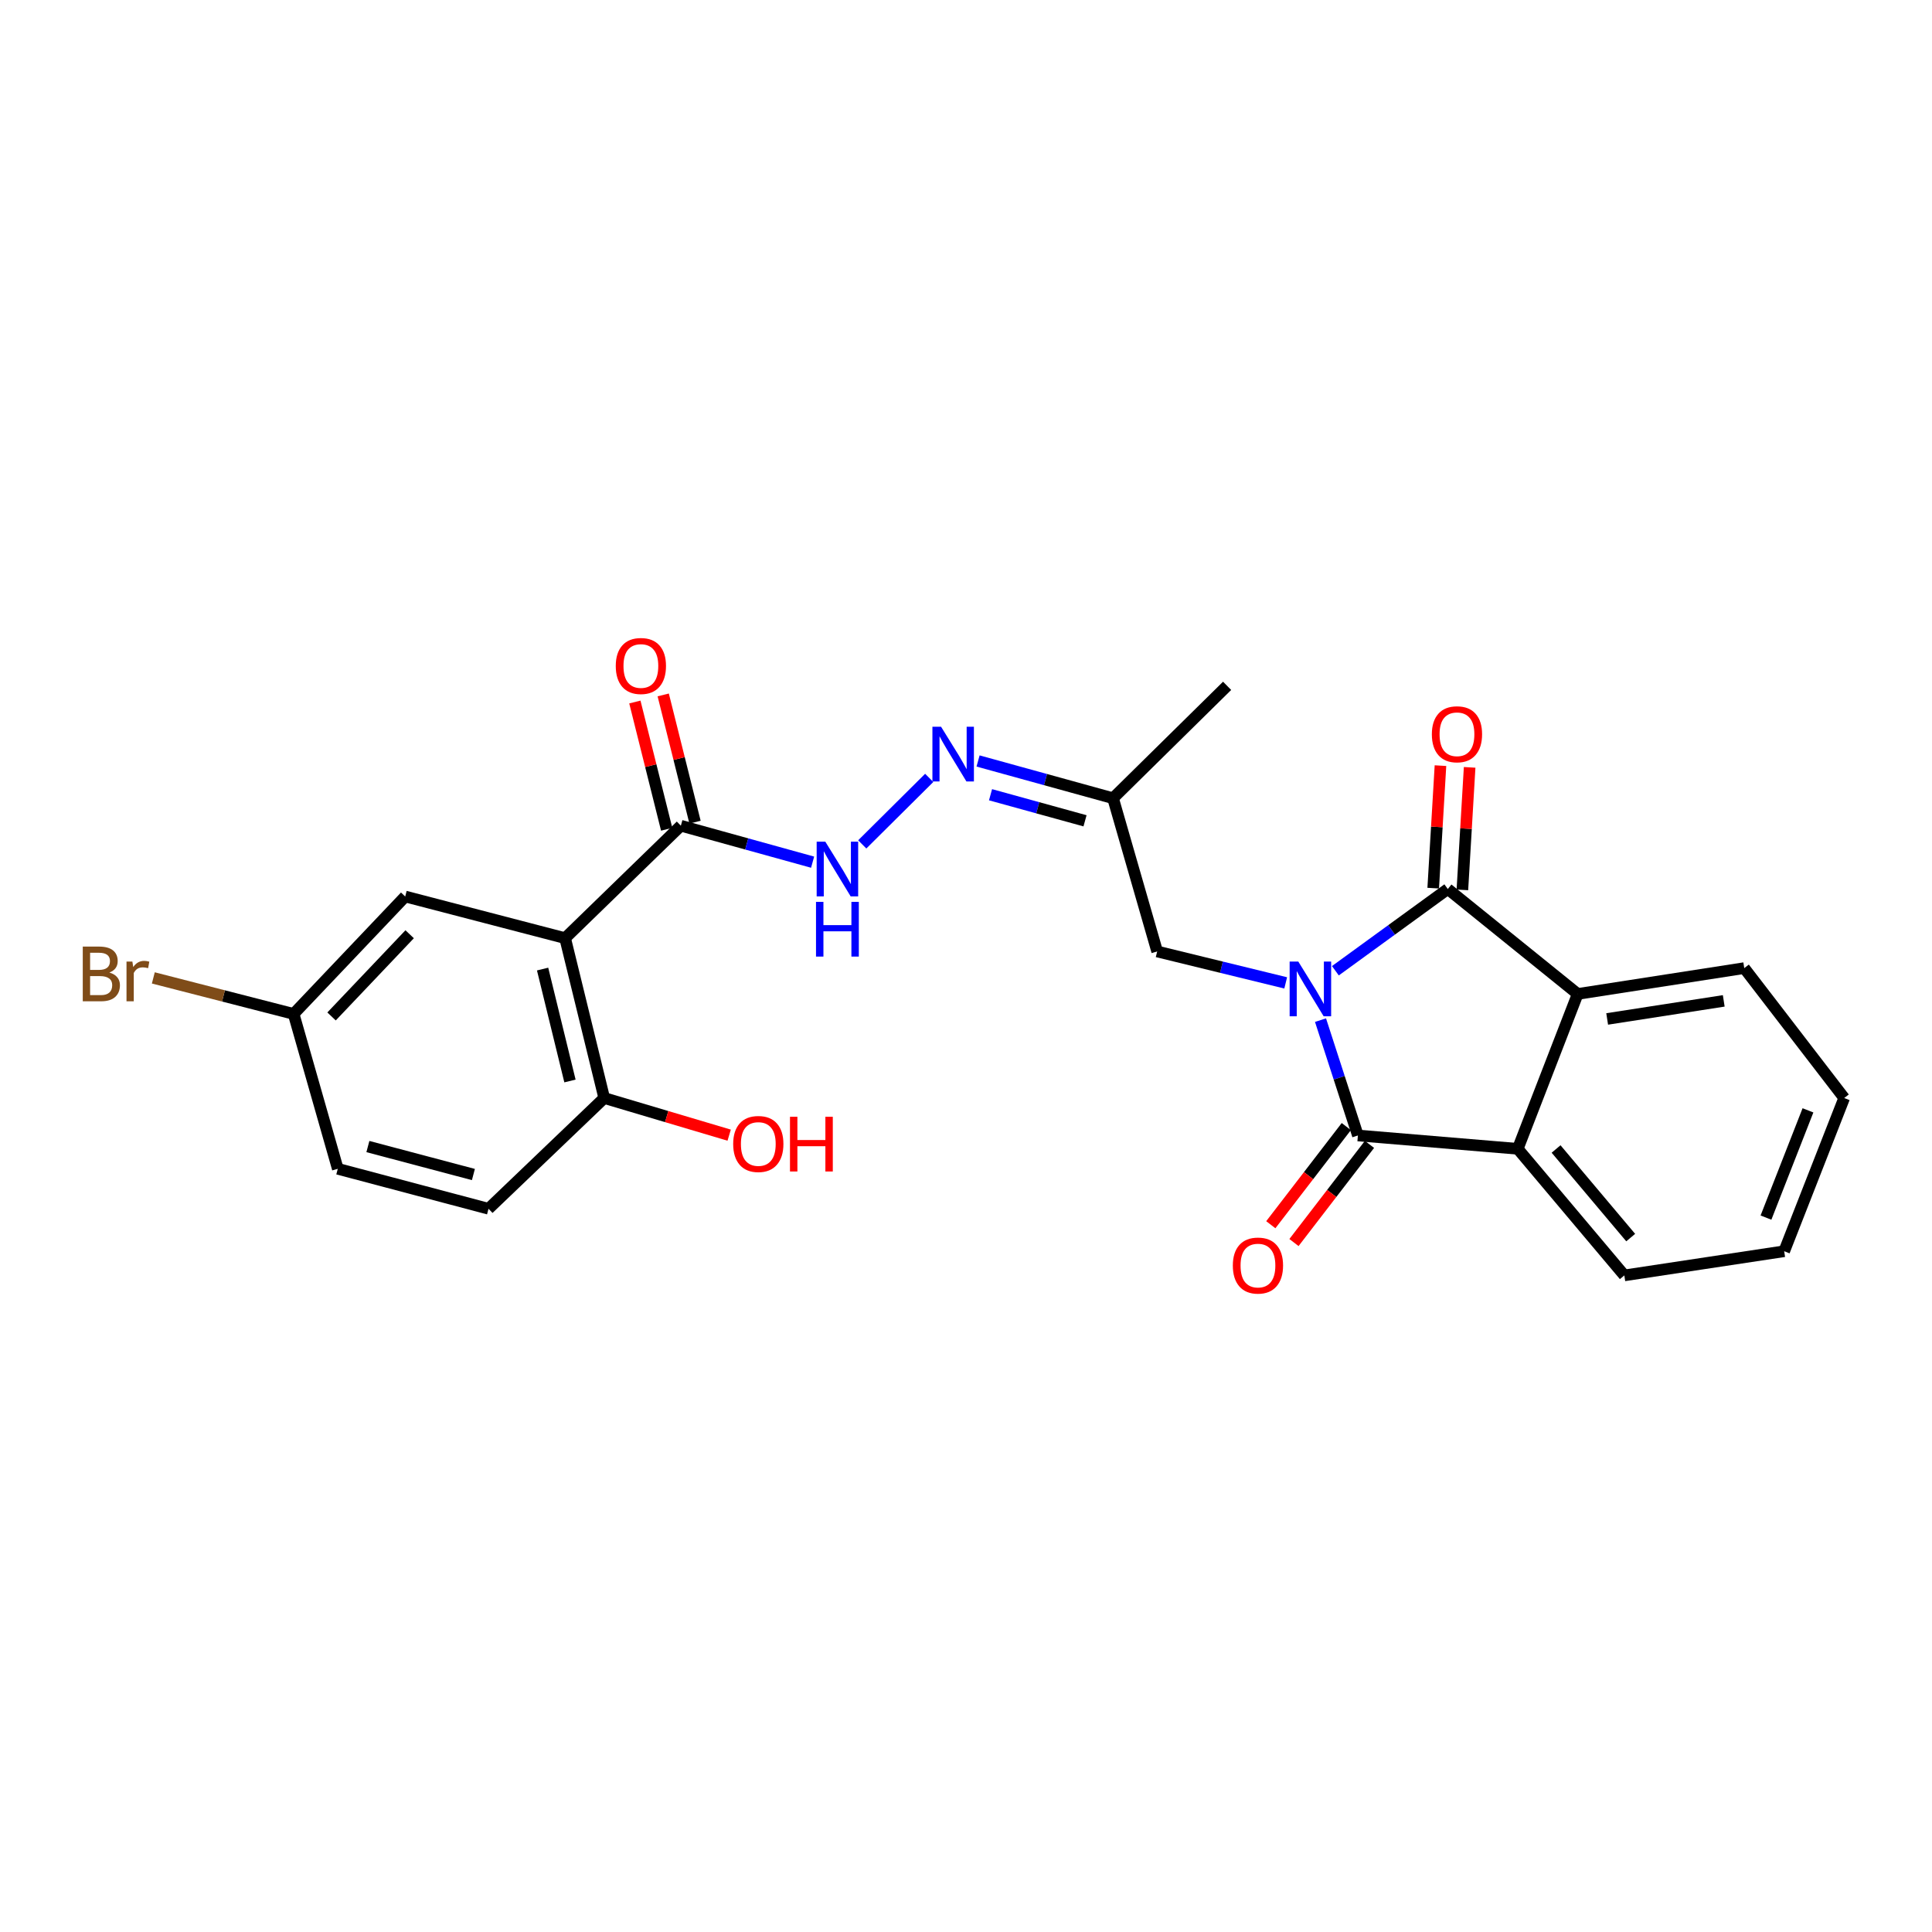 <?xml version='1.0' encoding='iso-8859-1'?>
<svg version='1.1' baseProfile='full'
              xmlns='http://www.w3.org/2000/svg'
                      xmlns:rdkit='http://www.rdkit.org/xml'
                      xmlns:xlink='http://www.w3.org/1999/xlink'
                  xml:space='preserve'
width='1000px' height='1000px' viewBox='0 0 1000 1000'>
<!-- END OF HEADER -->
<rect style='opacity:1.0;fill:#FFFFFF;stroke:none' width='1000' height='1000' x='0' y='0'> </rect>
<path class='bond-0' d='M 683.492,528.021 L 693.169,557.871' style='fill:none;fill-rule:evenodd;stroke:#0000FF;stroke-width:6px;stroke-linecap:butt;stroke-linejoin:miter;stroke-opacity:1' />
<path class='bond-0' d='M 693.169,557.871 L 702.845,587.72' style='fill:none;fill-rule:evenodd;stroke:#000000;stroke-width:6px;stroke-linecap:butt;stroke-linejoin:miter;stroke-opacity:1' />
<path class='bond-1' d='M 691.194,502.46 L 720.285,481.305' style='fill:none;fill-rule:evenodd;stroke:#0000FF;stroke-width:6px;stroke-linecap:butt;stroke-linejoin:miter;stroke-opacity:1' />
<path class='bond-1' d='M 720.285,481.305 L 749.377,460.151' style='fill:none;fill-rule:evenodd;stroke:#000000;stroke-width:6px;stroke-linecap:butt;stroke-linejoin:miter;stroke-opacity:1' />
<path class='bond-6' d='M 665.475,508.743 L 632.212,500.612' style='fill:none;fill-rule:evenodd;stroke:#0000FF;stroke-width:6px;stroke-linecap:butt;stroke-linejoin:miter;stroke-opacity:1' />
<path class='bond-6' d='M 632.212,500.612 L 598.95,492.48' style='fill:none;fill-rule:evenodd;stroke:#000000;stroke-width:6px;stroke-linecap:butt;stroke-linejoin:miter;stroke-opacity:1' />
<path class='bond-3' d='M 702.845,587.72 L 785.58,594.628' style='fill:none;fill-rule:evenodd;stroke:#000000;stroke-width:6px;stroke-linecap:butt;stroke-linejoin:miter;stroke-opacity:1' />
<path class='bond-11' d='M 696.85,583.108 L 677.308,608.511' style='fill:none;fill-rule:evenodd;stroke:#000000;stroke-width:6px;stroke-linecap:butt;stroke-linejoin:miter;stroke-opacity:1' />
<path class='bond-11' d='M 677.308,608.511 L 657.765,633.914' style='fill:none;fill-rule:evenodd;stroke:#FF0000;stroke-width:6px;stroke-linecap:butt;stroke-linejoin:miter;stroke-opacity:1' />
<path class='bond-11' d='M 708.84,592.332 L 689.297,617.735' style='fill:none;fill-rule:evenodd;stroke:#000000;stroke-width:6px;stroke-linecap:butt;stroke-linejoin:miter;stroke-opacity:1' />
<path class='bond-11' d='M 689.297,617.735 L 669.755,643.137' style='fill:none;fill-rule:evenodd;stroke:#FF0000;stroke-width:6px;stroke-linecap:butt;stroke-linejoin:miter;stroke-opacity:1' />
<path class='bond-4' d='M 749.377,460.151 L 816.615,514.465' style='fill:none;fill-rule:evenodd;stroke:#000000;stroke-width:6px;stroke-linecap:butt;stroke-linejoin:miter;stroke-opacity:1' />
<path class='bond-12' d='M 756.927,460.598 L 758.804,428.892' style='fill:none;fill-rule:evenodd;stroke:#000000;stroke-width:6px;stroke-linecap:butt;stroke-linejoin:miter;stroke-opacity:1' />
<path class='bond-12' d='M 758.804,428.892 L 760.682,397.186' style='fill:none;fill-rule:evenodd;stroke:#FF0000;stroke-width:6px;stroke-linecap:butt;stroke-linejoin:miter;stroke-opacity:1' />
<path class='bond-12' d='M 741.826,459.704 L 743.704,427.998' style='fill:none;fill-rule:evenodd;stroke:#000000;stroke-width:6px;stroke-linecap:butt;stroke-linejoin:miter;stroke-opacity:1' />
<path class='bond-12' d='M 743.704,427.998 L 745.582,396.292' style='fill:none;fill-rule:evenodd;stroke:#FF0000;stroke-width:6px;stroke-linecap:butt;stroke-linejoin:miter;stroke-opacity:1' />
<path class='bond-2' d='M 292.507,485.581 L 352.409,427.385' style='fill:none;fill-rule:evenodd;stroke:#000000;stroke-width:6px;stroke-linecap:butt;stroke-linejoin:miter;stroke-opacity:1' />
<path class='bond-9' d='M 292.507,485.581 L 312.743,568.333' style='fill:none;fill-rule:evenodd;stroke:#000000;stroke-width:6px;stroke-linecap:butt;stroke-linejoin:miter;stroke-opacity:1' />
<path class='bond-9' d='M 280.849,501.587 L 295.014,559.513' style='fill:none;fill-rule:evenodd;stroke:#000000;stroke-width:6px;stroke-linecap:butt;stroke-linejoin:miter;stroke-opacity:1' />
<path class='bond-13' d='M 292.507,485.581 L 209.73,464.025' style='fill:none;fill-rule:evenodd;stroke:#000000;stroke-width:6px;stroke-linecap:butt;stroke-linejoin:miter;stroke-opacity:1' />
<path class='bond-21' d='M 785.58,594.628 L 840.75,660.144' style='fill:none;fill-rule:evenodd;stroke:#000000;stroke-width:6px;stroke-linecap:butt;stroke-linejoin:miter;stroke-opacity:1' />
<path class='bond-21' d='M 805.426,594.712 L 844.045,640.573' style='fill:none;fill-rule:evenodd;stroke:#000000;stroke-width:6px;stroke-linecap:butt;stroke-linejoin:miter;stroke-opacity:1' />
<path class='bond-25' d='M 785.58,594.628 L 816.615,514.465' style='fill:none;fill-rule:evenodd;stroke:#000000;stroke-width:6px;stroke-linecap:butt;stroke-linejoin:miter;stroke-opacity:1' />
<path class='bond-20' d='M 816.615,514.465 L 902.82,501.094' style='fill:none;fill-rule:evenodd;stroke:#000000;stroke-width:6px;stroke-linecap:butt;stroke-linejoin:miter;stroke-opacity:1' />
<path class='bond-20' d='M 831.864,527.407 L 892.208,518.048' style='fill:none;fill-rule:evenodd;stroke:#000000;stroke-width:6px;stroke-linecap:butt;stroke-linejoin:miter;stroke-opacity:1' />
<path class='bond-5' d='M 352.409,427.385 L 386.507,436.823' style='fill:none;fill-rule:evenodd;stroke:#000000;stroke-width:6px;stroke-linecap:butt;stroke-linejoin:miter;stroke-opacity:1' />
<path class='bond-5' d='M 386.507,436.823 L 420.604,446.26' style='fill:none;fill-rule:evenodd;stroke:#0000FF;stroke-width:6px;stroke-linecap:butt;stroke-linejoin:miter;stroke-opacity:1' />
<path class='bond-14' d='M 359.746,425.551 L 351.513,392.621' style='fill:none;fill-rule:evenodd;stroke:#000000;stroke-width:6px;stroke-linecap:butt;stroke-linejoin:miter;stroke-opacity:1' />
<path class='bond-14' d='M 351.513,392.621 L 343.28,359.691' style='fill:none;fill-rule:evenodd;stroke:#FF0000;stroke-width:6px;stroke-linecap:butt;stroke-linejoin:miter;stroke-opacity:1' />
<path class='bond-14' d='M 345.071,429.22 L 336.838,396.29' style='fill:none;fill-rule:evenodd;stroke:#000000;stroke-width:6px;stroke-linecap:butt;stroke-linejoin:miter;stroke-opacity:1' />
<path class='bond-14' d='M 336.838,396.29 L 328.605,363.361' style='fill:none;fill-rule:evenodd;stroke:#FF0000;stroke-width:6px;stroke-linecap:butt;stroke-linejoin:miter;stroke-opacity:1' />
<path class='bond-10' d='M 598.95,492.48 L 576.108,413.158' style='fill:none;fill-rule:evenodd;stroke:#000000;stroke-width:6px;stroke-linecap:butt;stroke-linejoin:miter;stroke-opacity:1' />
<path class='bond-7' d='M 446.297,437.054 L 480.959,402.636' style='fill:none;fill-rule:evenodd;stroke:#0000FF;stroke-width:6px;stroke-linecap:butt;stroke-linejoin:miter;stroke-opacity:1' />
<path class='bond-8' d='M 506.243,393.88 L 541.175,403.519' style='fill:none;fill-rule:evenodd;stroke:#0000FF;stroke-width:6px;stroke-linecap:butt;stroke-linejoin:miter;stroke-opacity:1' />
<path class='bond-8' d='M 541.175,403.519 L 576.108,413.158' style='fill:none;fill-rule:evenodd;stroke:#000000;stroke-width:6px;stroke-linecap:butt;stroke-linejoin:miter;stroke-opacity:1' />
<path class='bond-8' d='M 512.699,411.354 L 537.152,418.101' style='fill:none;fill-rule:evenodd;stroke:#0000FF;stroke-width:6px;stroke-linecap:butt;stroke-linejoin:miter;stroke-opacity:1' />
<path class='bond-8' d='M 537.152,418.101 L 561.605,424.848' style='fill:none;fill-rule:evenodd;stroke:#000000;stroke-width:6px;stroke-linecap:butt;stroke-linejoin:miter;stroke-opacity:1' />
<path class='bond-15' d='M 312.743,568.333 L 252.858,625.655' style='fill:none;fill-rule:evenodd;stroke:#000000;stroke-width:6px;stroke-linecap:butt;stroke-linejoin:miter;stroke-opacity:1' />
<path class='bond-18' d='M 312.743,568.333 L 345.079,577.945' style='fill:none;fill-rule:evenodd;stroke:#000000;stroke-width:6px;stroke-linecap:butt;stroke-linejoin:miter;stroke-opacity:1' />
<path class='bond-18' d='M 345.079,577.945 L 377.415,587.557' style='fill:none;fill-rule:evenodd;stroke:#FF0000;stroke-width:6px;stroke-linecap:butt;stroke-linejoin:miter;stroke-opacity:1' />
<path class='bond-22' d='M 576.108,413.158 L 635.153,354.987' style='fill:none;fill-rule:evenodd;stroke:#000000;stroke-width:6px;stroke-linecap:butt;stroke-linejoin:miter;stroke-opacity:1' />
<path class='bond-16' d='M 209.73,464.025 L 151.98,524.81' style='fill:none;fill-rule:evenodd;stroke:#000000;stroke-width:6px;stroke-linecap:butt;stroke-linejoin:miter;stroke-opacity:1' />
<path class='bond-16' d='M 212.034,483.562 L 171.609,526.111' style='fill:none;fill-rule:evenodd;stroke:#000000;stroke-width:6px;stroke-linecap:butt;stroke-linejoin:miter;stroke-opacity:1' />
<path class='bond-27' d='M 252.858,625.655 L 174.838,604.973' style='fill:none;fill-rule:evenodd;stroke:#000000;stroke-width:6px;stroke-linecap:butt;stroke-linejoin:miter;stroke-opacity:1' />
<path class='bond-27' d='M 245.031,607.931 L 190.417,593.453' style='fill:none;fill-rule:evenodd;stroke:#000000;stroke-width:6px;stroke-linecap:butt;stroke-linejoin:miter;stroke-opacity:1' />
<path class='bond-17' d='M 151.98,524.81 L 174.838,604.973' style='fill:none;fill-rule:evenodd;stroke:#000000;stroke-width:6px;stroke-linecap:butt;stroke-linejoin:miter;stroke-opacity:1' />
<path class='bond-19' d='M 151.98,524.81 L 115.67,515.485' style='fill:none;fill-rule:evenodd;stroke:#000000;stroke-width:6px;stroke-linecap:butt;stroke-linejoin:miter;stroke-opacity:1' />
<path class='bond-19' d='M 115.67,515.485 L 79.36,506.161' style='fill:none;fill-rule:evenodd;stroke:#7F4C19;stroke-width:6px;stroke-linecap:butt;stroke-linejoin:miter;stroke-opacity:1' />
<path class='bond-24' d='M 902.82,501.094 L 954.545,568.333' style='fill:none;fill-rule:evenodd;stroke:#000000;stroke-width:6px;stroke-linecap:butt;stroke-linejoin:miter;stroke-opacity:1' />
<path class='bond-23' d='M 840.75,660.144 L 923.494,647.639' style='fill:none;fill-rule:evenodd;stroke:#000000;stroke-width:6px;stroke-linecap:butt;stroke-linejoin:miter;stroke-opacity:1' />
<path class='bond-26' d='M 923.494,647.639 L 954.545,568.333' style='fill:none;fill-rule:evenodd;stroke:#000000;stroke-width:6px;stroke-linecap:butt;stroke-linejoin:miter;stroke-opacity:1' />
<path class='bond-26' d='M 914.066,630.228 L 935.802,574.713' style='fill:none;fill-rule:evenodd;stroke:#000000;stroke-width:6px;stroke-linecap:butt;stroke-linejoin:miter;stroke-opacity:1' />
<path  class='atom-0' d='M 671.996 497.708
L 681.276 512.708
Q 682.196 514.188, 683.676 516.868
Q 685.156 519.548, 685.236 519.708
L 685.236 497.708
L 688.996 497.708
L 688.996 526.028
L 685.116 526.028
L 675.156 509.628
Q 673.996 507.708, 672.756 505.508
Q 671.556 503.308, 671.196 502.628
L 671.196 526.028
L 667.516 526.028
L 667.516 497.708
L 671.996 497.708
' fill='#0000FF'/>
<path  class='atom-8' d='M 427.186 435.655
L 436.466 450.655
Q 437.386 452.135, 438.866 454.815
Q 440.346 457.495, 440.426 457.655
L 440.426 435.655
L 444.186 435.655
L 444.186 463.975
L 440.306 463.975
L 430.346 447.575
Q 429.186 445.655, 427.946 443.455
Q 426.746 441.255, 426.386 440.575
L 426.386 463.975
L 422.706 463.975
L 422.706 435.655
L 427.186 435.655
' fill='#0000FF'/>
<path  class='atom-8' d='M 422.366 466.807
L 426.206 466.807
L 426.206 478.847
L 440.686 478.847
L 440.686 466.807
L 444.526 466.807
L 444.526 495.127
L 440.686 495.127
L 440.686 482.047
L 426.206 482.047
L 426.206 495.127
L 422.366 495.127
L 422.366 466.807
' fill='#0000FF'/>
<path  class='atom-9' d='M 487.097 376.165
L 496.377 391.165
Q 497.297 392.645, 498.777 395.325
Q 500.257 398.005, 500.337 398.165
L 500.337 376.165
L 504.097 376.165
L 504.097 404.485
L 500.217 404.485
L 490.257 388.085
Q 489.097 386.165, 487.857 383.965
Q 486.657 381.765, 486.297 381.085
L 486.297 404.485
L 482.617 404.485
L 482.617 376.165
L 487.097 376.165
' fill='#0000FF'/>
<path  class='atom-12' d='M 638.112 655.047
Q 638.112 648.247, 641.472 644.447
Q 644.832 640.647, 651.112 640.647
Q 657.392 640.647, 660.752 644.447
Q 664.112 648.247, 664.112 655.047
Q 664.112 661.927, 660.712 665.847
Q 657.312 669.727, 651.112 669.727
Q 644.872 669.727, 641.472 665.847
Q 638.112 661.967, 638.112 655.047
M 651.112 666.527
Q 655.432 666.527, 657.752 663.647
Q 660.112 660.727, 660.112 655.047
Q 660.112 649.487, 657.752 646.687
Q 655.432 643.847, 651.112 643.847
Q 646.792 643.847, 644.432 646.647
Q 642.112 649.447, 642.112 655.047
Q 642.112 660.767, 644.432 663.647
Q 646.792 666.527, 651.112 666.527
' fill='#FF0000'/>
<path  class='atom-13' d='M 741.125 380.051
Q 741.125 373.251, 744.485 369.451
Q 747.845 365.651, 754.125 365.651
Q 760.405 365.651, 763.765 369.451
Q 767.125 373.251, 767.125 380.051
Q 767.125 386.931, 763.725 390.851
Q 760.325 394.731, 754.125 394.731
Q 747.885 394.731, 744.485 390.851
Q 741.125 386.971, 741.125 380.051
M 754.125 391.531
Q 758.445 391.531, 760.765 388.651
Q 763.125 385.731, 763.125 380.051
Q 763.125 374.491, 760.765 371.691
Q 758.445 368.851, 754.125 368.851
Q 749.805 368.851, 747.445 371.651
Q 745.125 374.451, 745.125 380.051
Q 745.125 385.771, 747.445 388.651
Q 749.805 391.531, 754.125 391.531
' fill='#FF0000'/>
<path  class='atom-15' d='M 318.719 344.713
Q 318.719 337.913, 322.079 334.113
Q 325.439 330.313, 331.719 330.313
Q 337.999 330.313, 341.359 334.113
Q 344.719 337.913, 344.719 344.713
Q 344.719 351.593, 341.319 355.513
Q 337.919 359.393, 331.719 359.393
Q 325.479 359.393, 322.079 355.513
Q 318.719 351.633, 318.719 344.713
M 331.719 356.193
Q 336.039 356.193, 338.359 353.313
Q 340.719 350.393, 340.719 344.713
Q 340.719 339.153, 338.359 336.353
Q 336.039 333.513, 331.719 333.513
Q 327.399 333.513, 325.039 336.313
Q 322.719 339.113, 322.719 344.713
Q 322.719 350.433, 325.039 353.313
Q 327.399 356.193, 331.719 356.193
' fill='#FF0000'/>
<path  class='atom-19' d='M 379.495 592.12
Q 379.495 585.32, 382.855 581.52
Q 386.215 577.72, 392.495 577.72
Q 398.775 577.72, 402.135 581.52
Q 405.495 585.32, 405.495 592.12
Q 405.495 599, 402.095 602.92
Q 398.695 606.8, 392.495 606.8
Q 386.255 606.8, 382.855 602.92
Q 379.495 599.04, 379.495 592.12
M 392.495 603.6
Q 396.815 603.6, 399.135 600.72
Q 401.495 597.8, 401.495 592.12
Q 401.495 586.56, 399.135 583.76
Q 396.815 580.92, 392.495 580.92
Q 388.175 580.92, 385.815 583.72
Q 383.495 586.52, 383.495 592.12
Q 383.495 597.84, 385.815 600.72
Q 388.175 603.6, 392.495 603.6
' fill='#FF0000'/>
<path  class='atom-19' d='M 408.895 578.04
L 412.735 578.04
L 412.735 590.08
L 427.215 590.08
L 427.215 578.04
L 431.055 578.04
L 431.055 606.36
L 427.215 606.36
L 427.215 593.28
L 412.735 593.28
L 412.735 606.36
L 408.895 606.36
L 408.895 578.04
' fill='#FF0000'/>
<path  class='atom-20' d='M 56.599 503.391
Q 59.319 504.151, 60.679 505.831
Q 62.08 507.471, 62.08 509.911
Q 62.08 513.831, 59.559 516.071
Q 57.08 518.271, 52.359 518.271
L 42.84 518.271
L 42.84 489.951
L 51.2 489.951
Q 56.039 489.951, 58.48 491.911
Q 60.919 493.871, 60.919 497.471
Q 60.919 501.751, 56.599 503.391
M 46.639 493.151
L 46.639 502.031
L 51.2 502.031
Q 53.999 502.031, 55.44 500.911
Q 56.919 499.751, 56.919 497.471
Q 56.919 493.151, 51.2 493.151
L 46.639 493.151
M 52.359 515.071
Q 55.12 515.071, 56.599 513.751
Q 58.08 512.431, 58.08 509.911
Q 58.08 507.591, 56.44 506.431
Q 54.84 505.231, 51.76 505.231
L 46.639 505.231
L 46.639 515.071
L 52.359 515.071
' fill='#7F4C19'/>
<path  class='atom-20' d='M 68.519 497.711
L 68.96 500.551
Q 71.12 497.351, 74.639 497.351
Q 75.76 497.351, 77.279 497.751
L 76.68 501.111
Q 74.96 500.711, 73.999 500.711
Q 72.32 500.711, 71.2 501.391
Q 70.12 502.031, 69.24 503.591
L 69.24 518.271
L 65.48 518.271
L 65.48 497.711
L 68.519 497.711
' fill='#7F4C19'/>
</svg>
